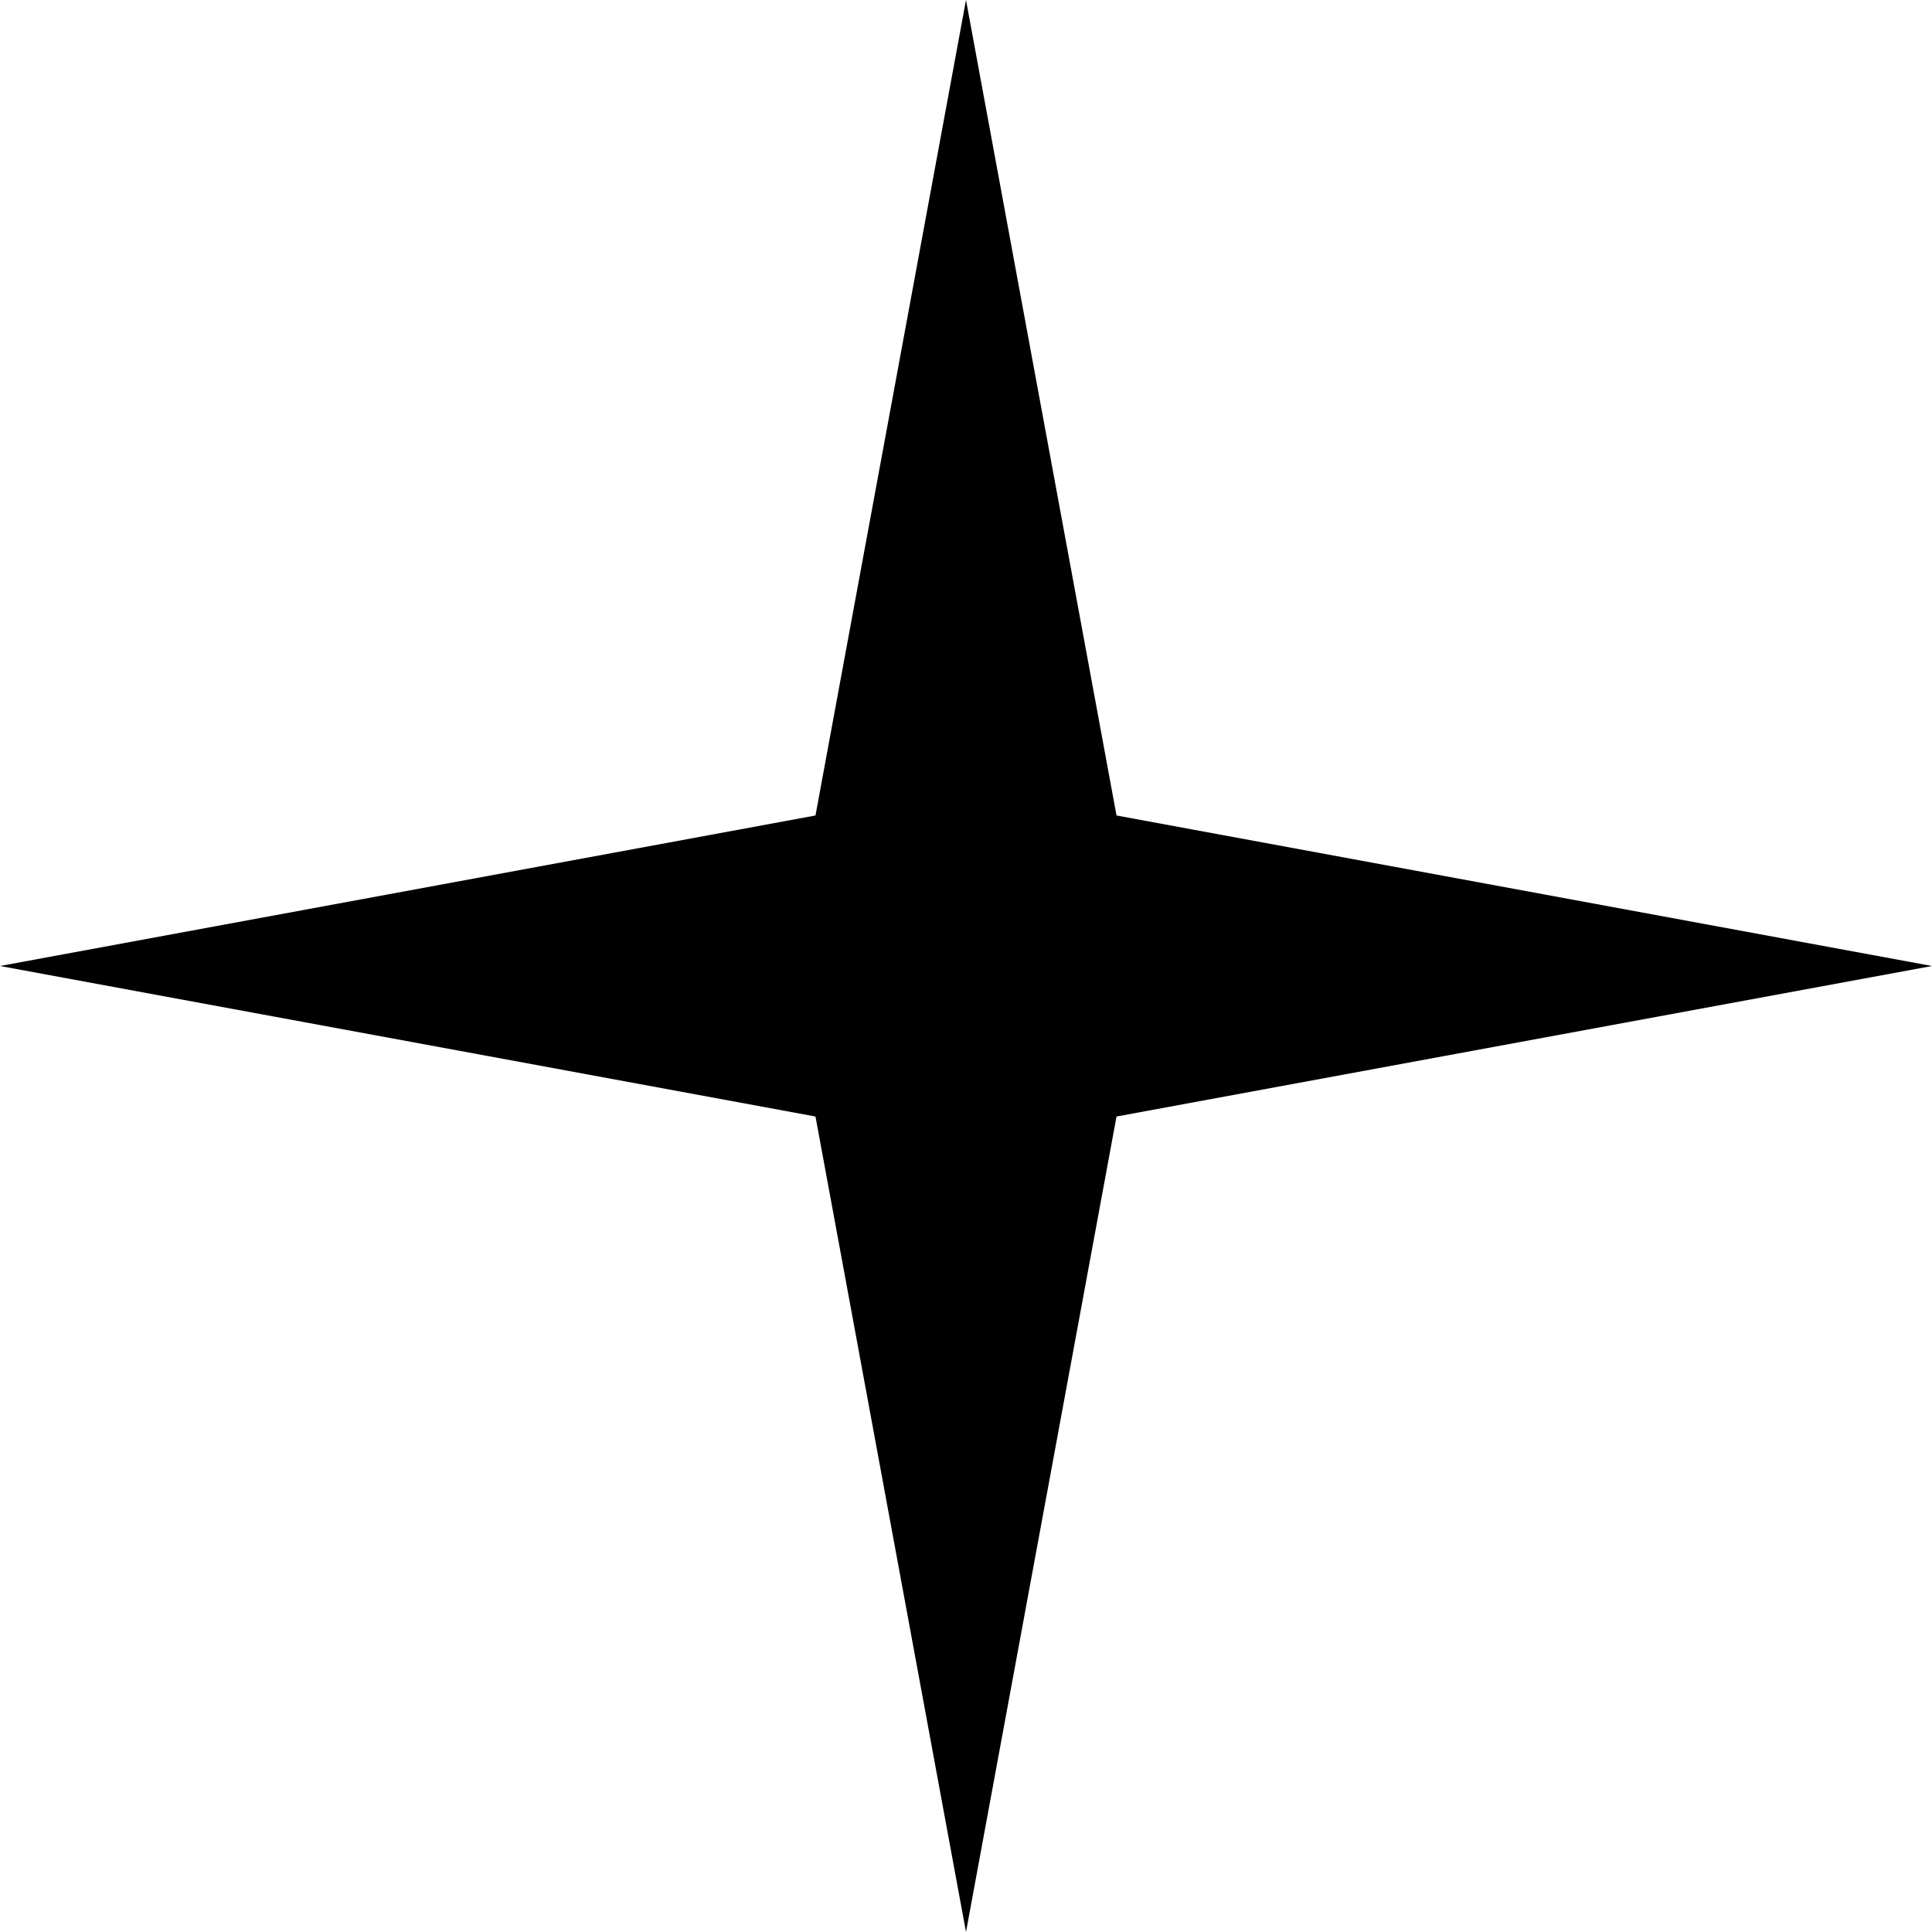 <?xml version="1.0" encoding="UTF-8"?> <svg xmlns="http://www.w3.org/2000/svg" width="32" height="32" viewBox="0 0 32 32" fill="none"> <path d="M16 0L18.493 13.507L32 16L18.493 18.493L16 32L13.507 18.493L0 16L13.507 13.507L16 0Z" fill="black"></path> </svg> 